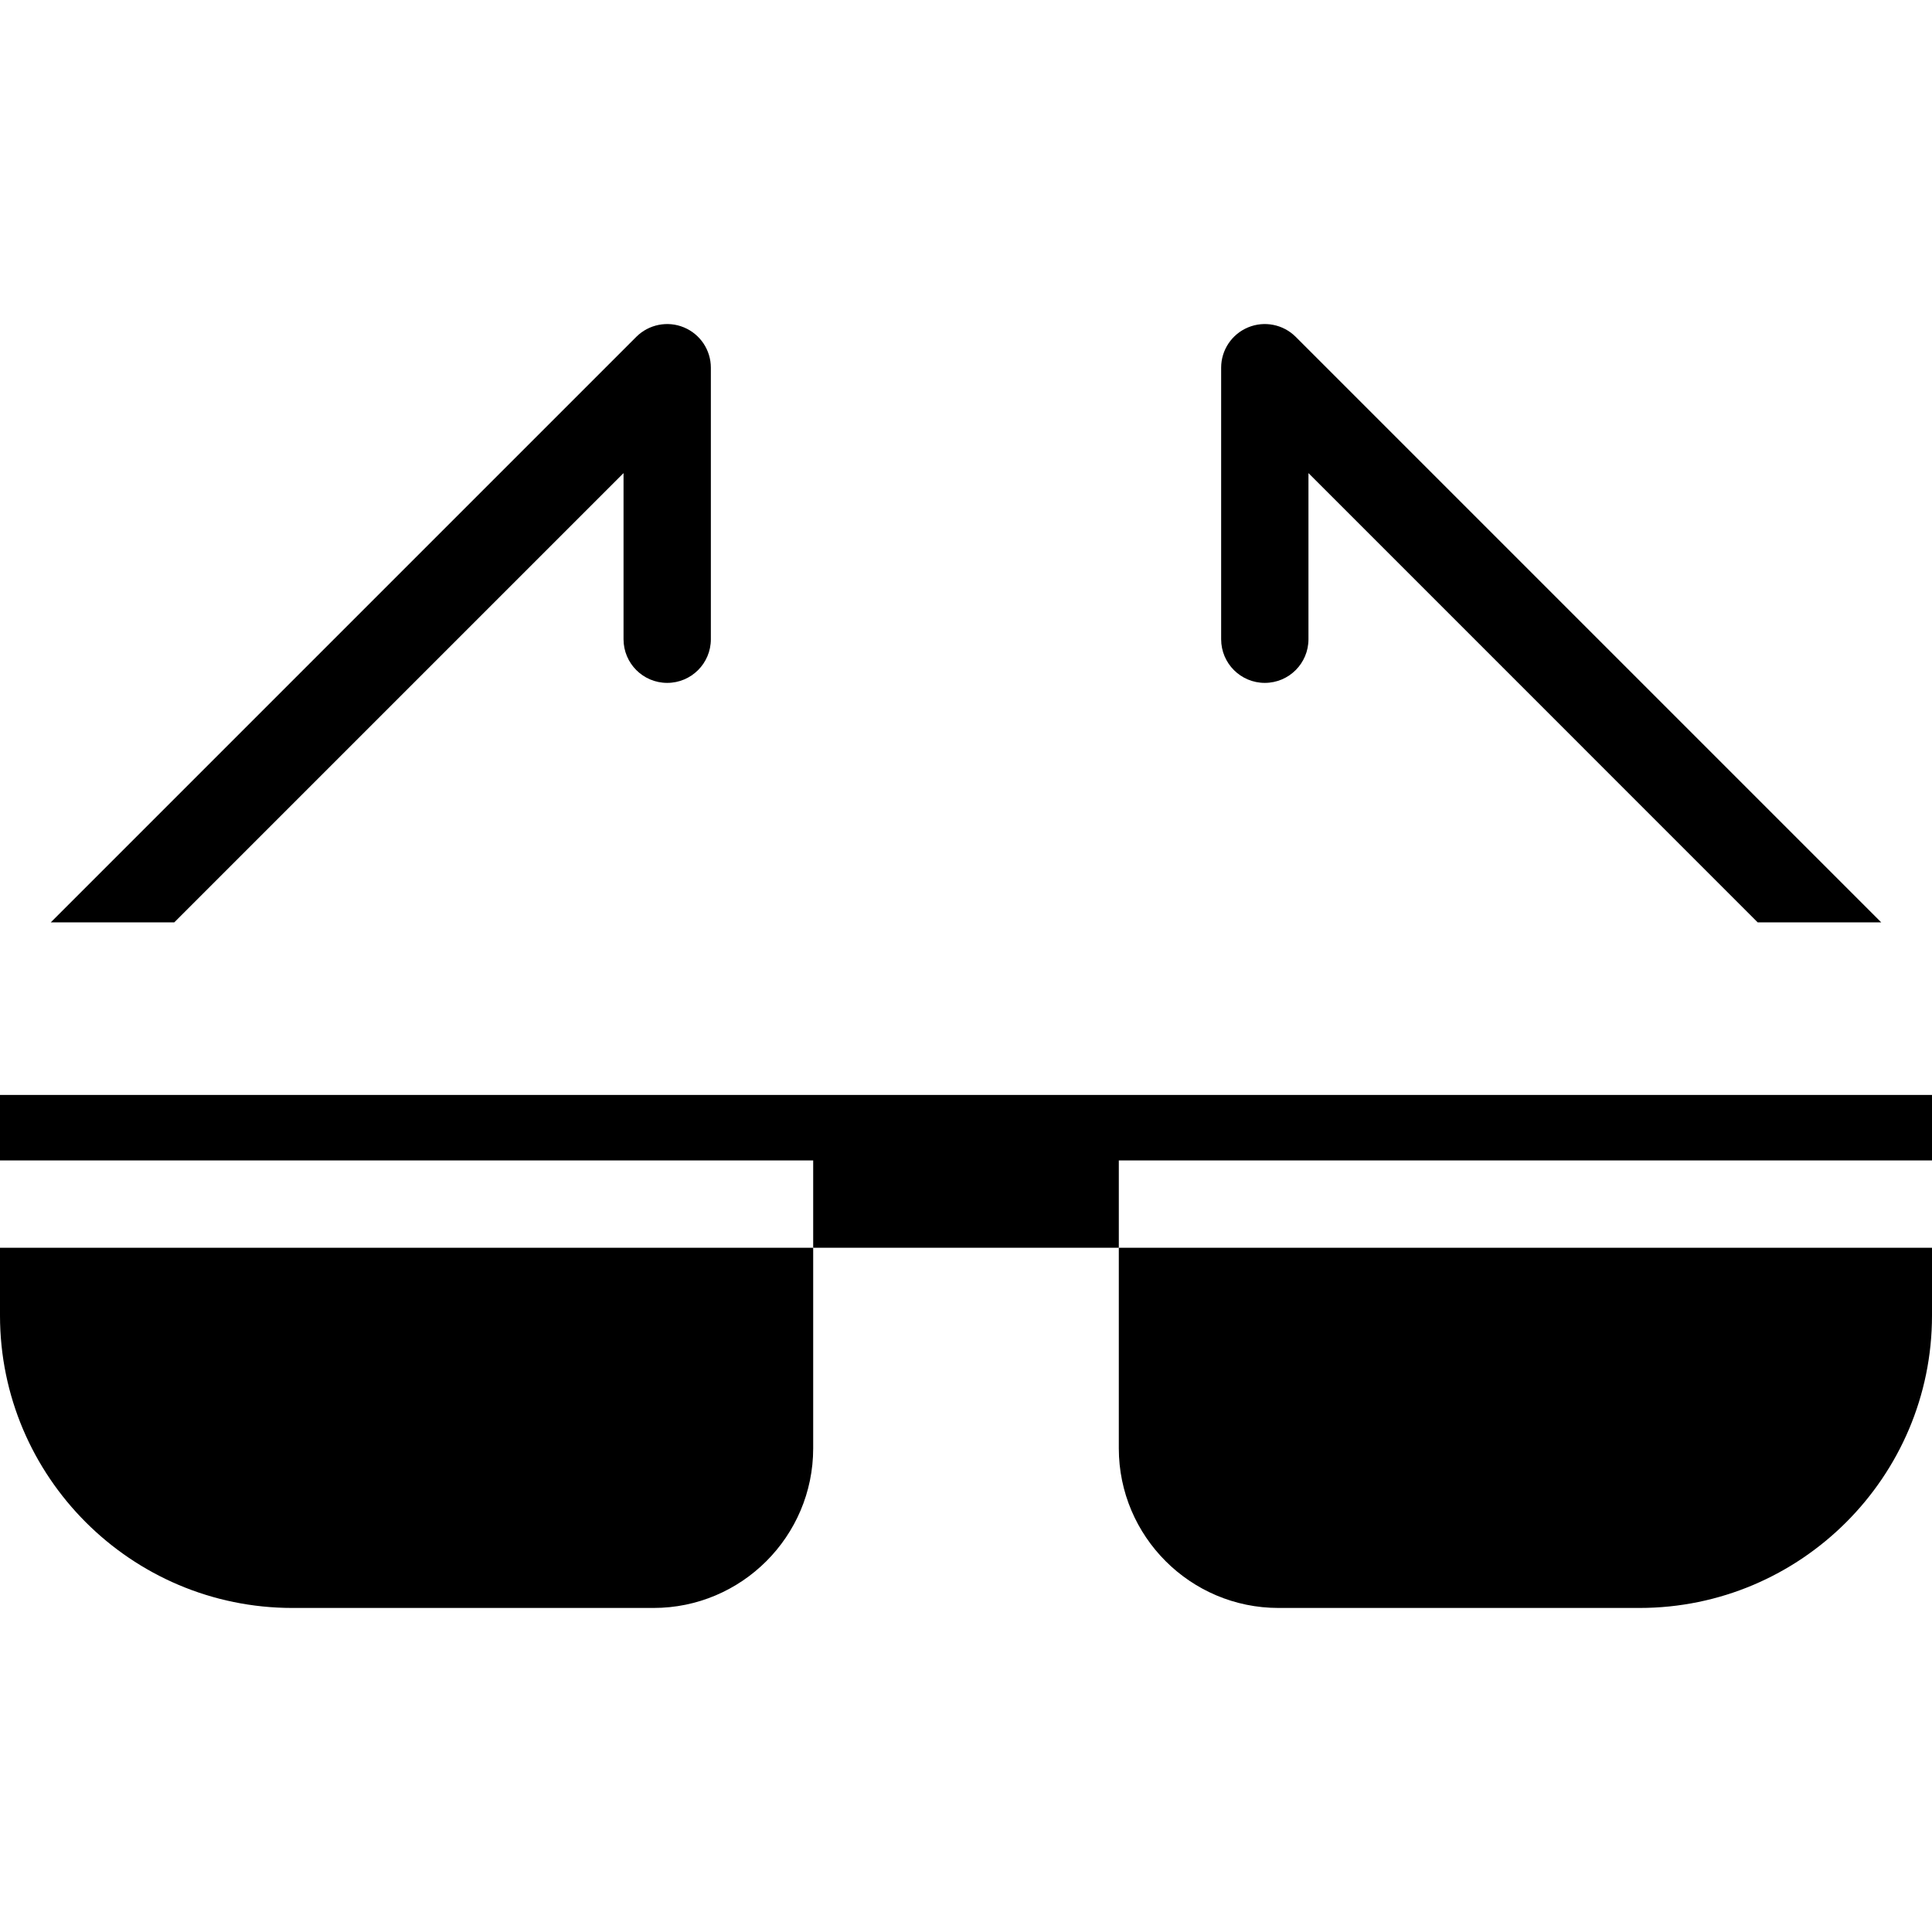 <?xml version="1.0" encoding="iso-8859-1"?>
<!-- Uploaded to: SVG Repo, www.svgrepo.com, Generator: SVG Repo Mixer Tools -->
<svg fill="#000000" height="800px" width="800px" version="1.1" id="Layer_1" xmlns="http://www.w3.org/2000/svg" xmlns:xlink="http://www.w3.org/1999/xlink" 
	 viewBox="0 0 354 354" xml:space="preserve">
<g>
	<g>
		<g>
			<path d="M0,241.045c0,29.54,24.03,53.58,53.58,53.58h66.17c16.13,0,29.25-13.12,29.25-29.25v-36.75H0V241.045z"/>
			<path d="M234.25,294.625h66.16c29.55,0,53.59-24.04,53.59-53.58v-12.42H205v36.75C205,281.505,218.12,294.625,234.25,294.625z"/>
			<polygon points="354,212.625 354,200.625 205,200.625 194,200.625 160,200.625 149,200.625 0,200.625 0,212.625 149,212.625 
				149,228.625 205,228.625 205,212.625 			"/>
			<path d="M114.25,86.685v30.44c0,4.42,3.58,8,8,8s8-3.58,8-8v-49.75c0-3.24-1.95-6.15-4.94-7.39s-6.43-0.55-8.72,1.73L9.305,169
				h22.629L114.25,86.685z"/>
			<path d="M231.75,125.125c4.42,0,8-3.58,8-8v-30.44L322.057,169h22.638L237.41,61.715c-2.29-2.28-5.73-2.97-8.72-1.73
				s-4.94,4.15-4.94,7.39v49.75C223.75,121.545,227.33,125.125,231.75,125.125z"/>
		</g>
	</g>
</g>
</svg>